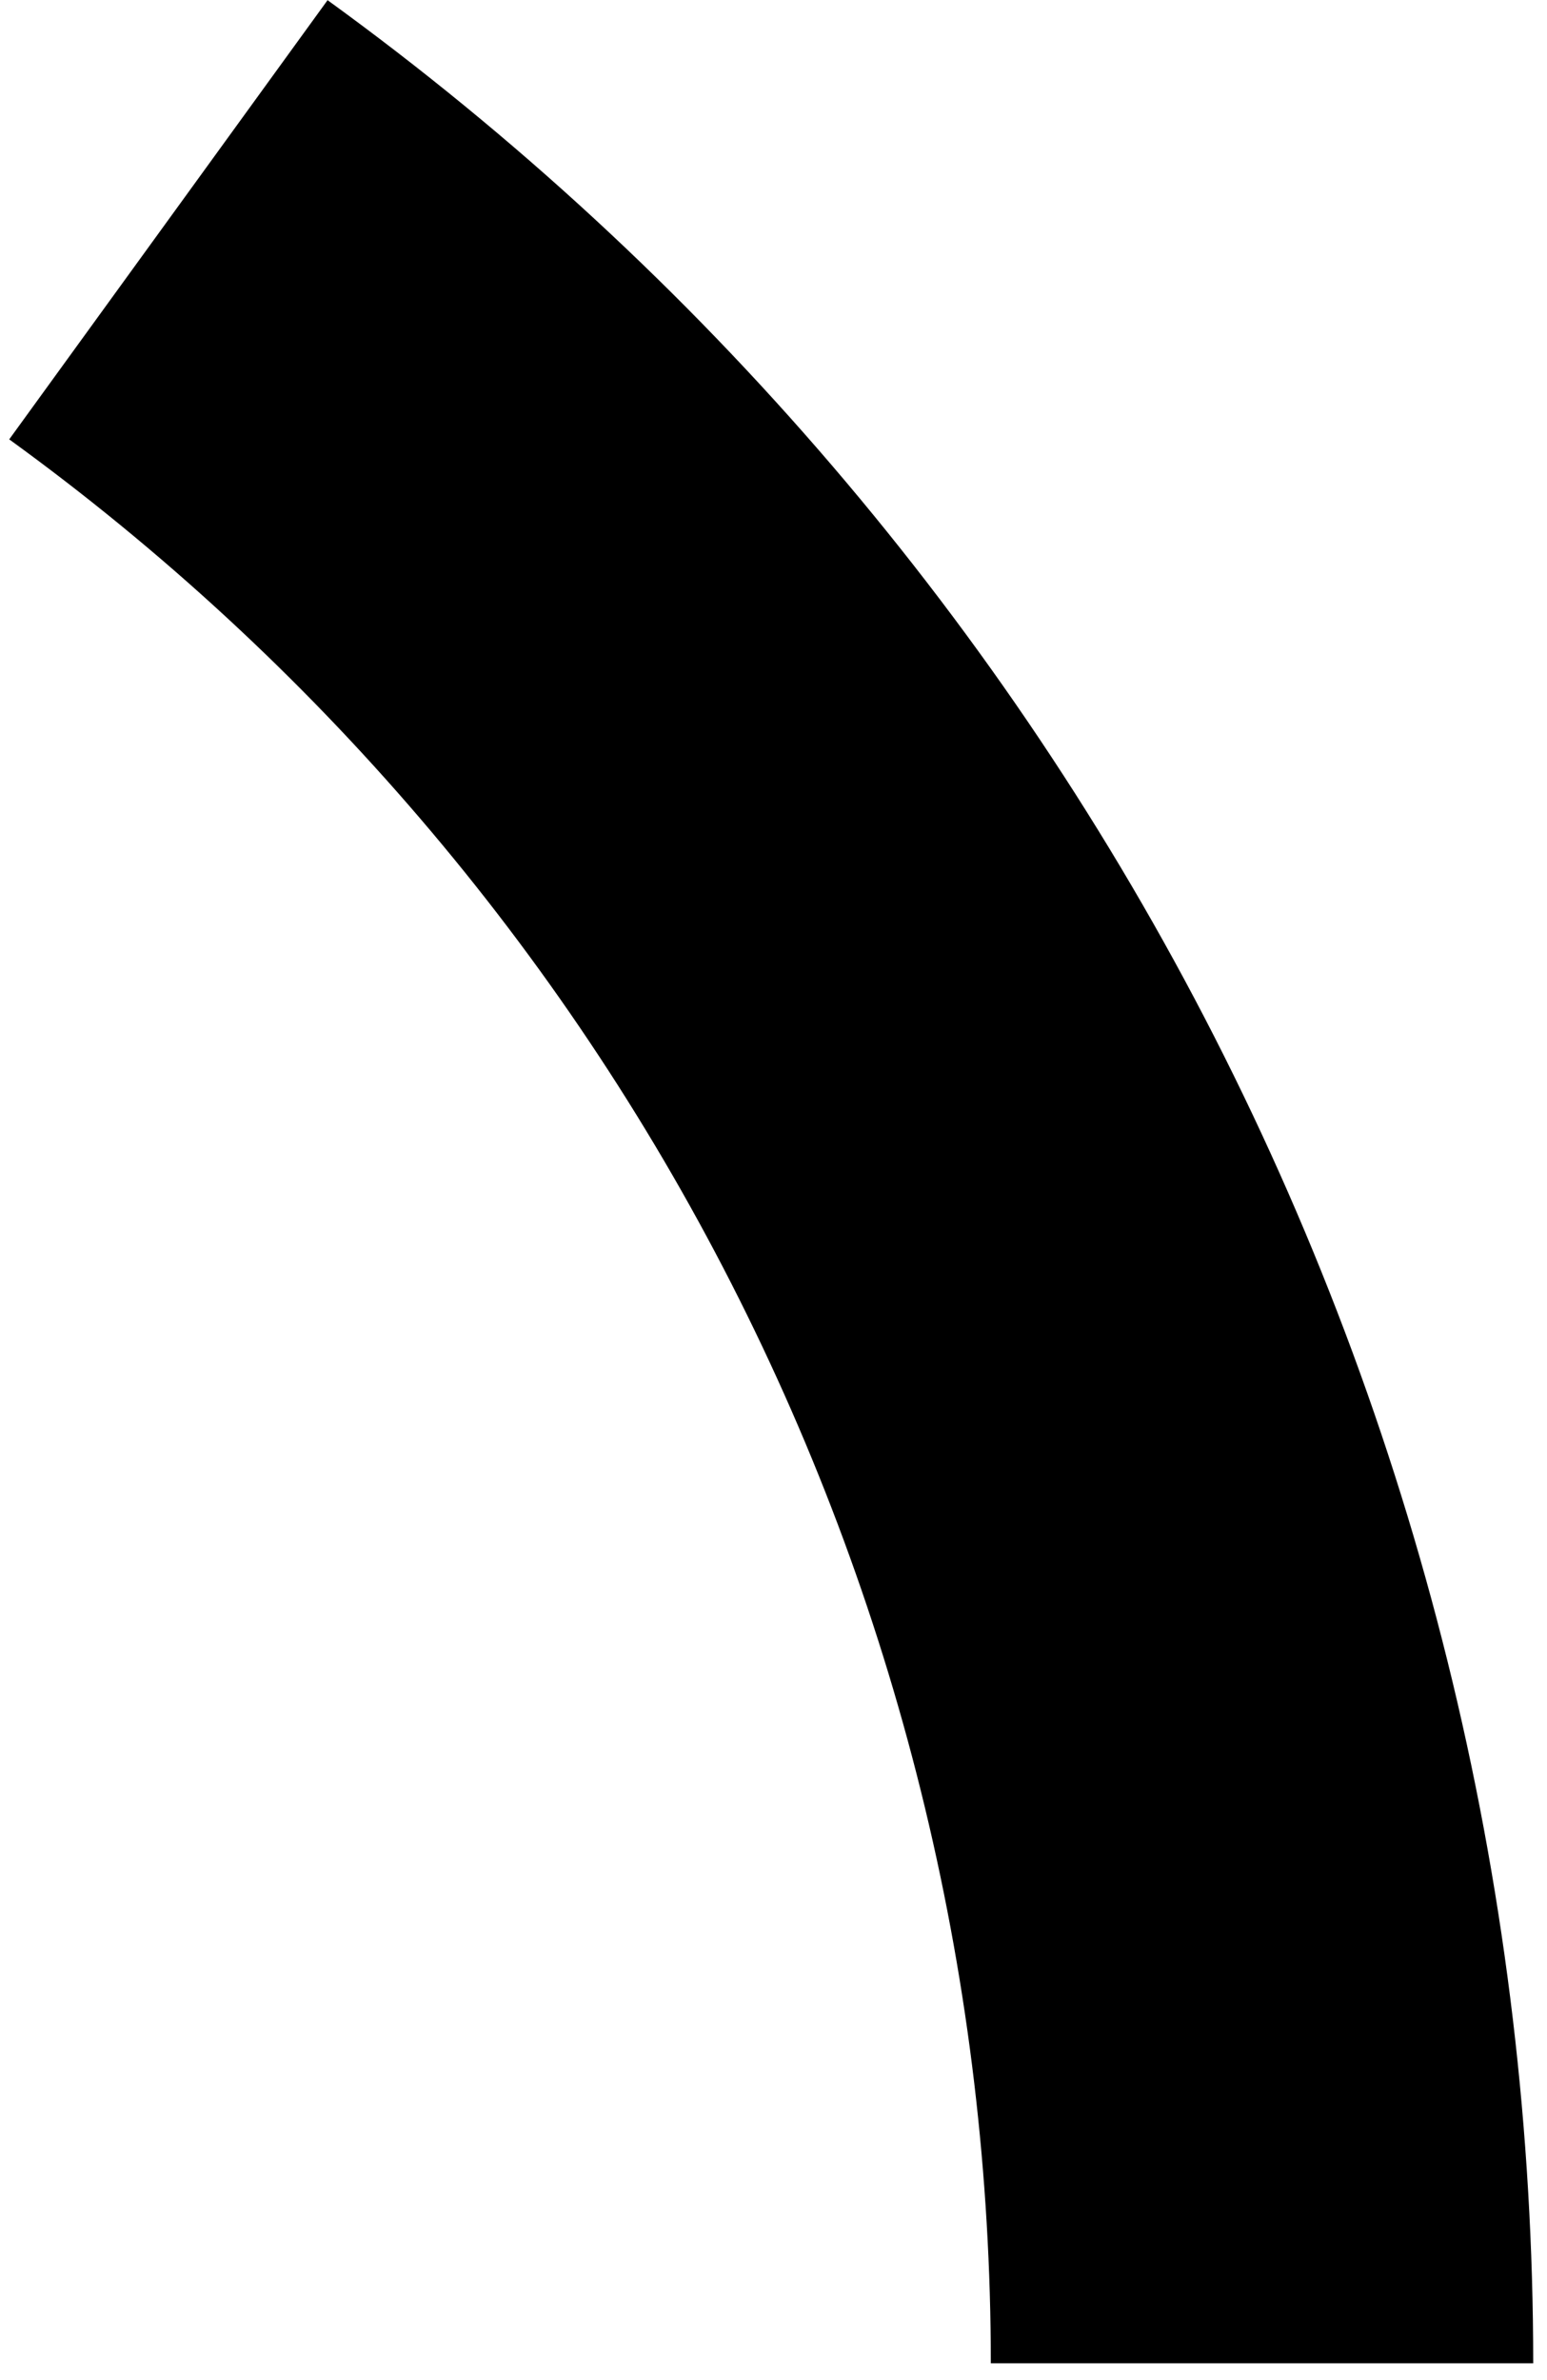 <?xml version="1.0" encoding="utf-8"?>
<svg xmlns="http://www.w3.org/2000/svg" fill="none" height="100%" overflow="visible" preserveAspectRatio="none" style="display: block;" viewBox="0 0 78 120" width="100%">
<path d="M77.305 119.153C77.305 95.903 71.796 72.984 61.23 52.275C50.663 31.565 35.34 13.654 16.516 0.009L0.465 22.152C15.791 33.261 28.266 47.843 36.869 64.704C45.472 81.565 49.957 100.224 49.957 119.153H77.305Z" fill="black" id="Ellipse 2" style="fill:black;fill-opacity:1;"/>
</svg>